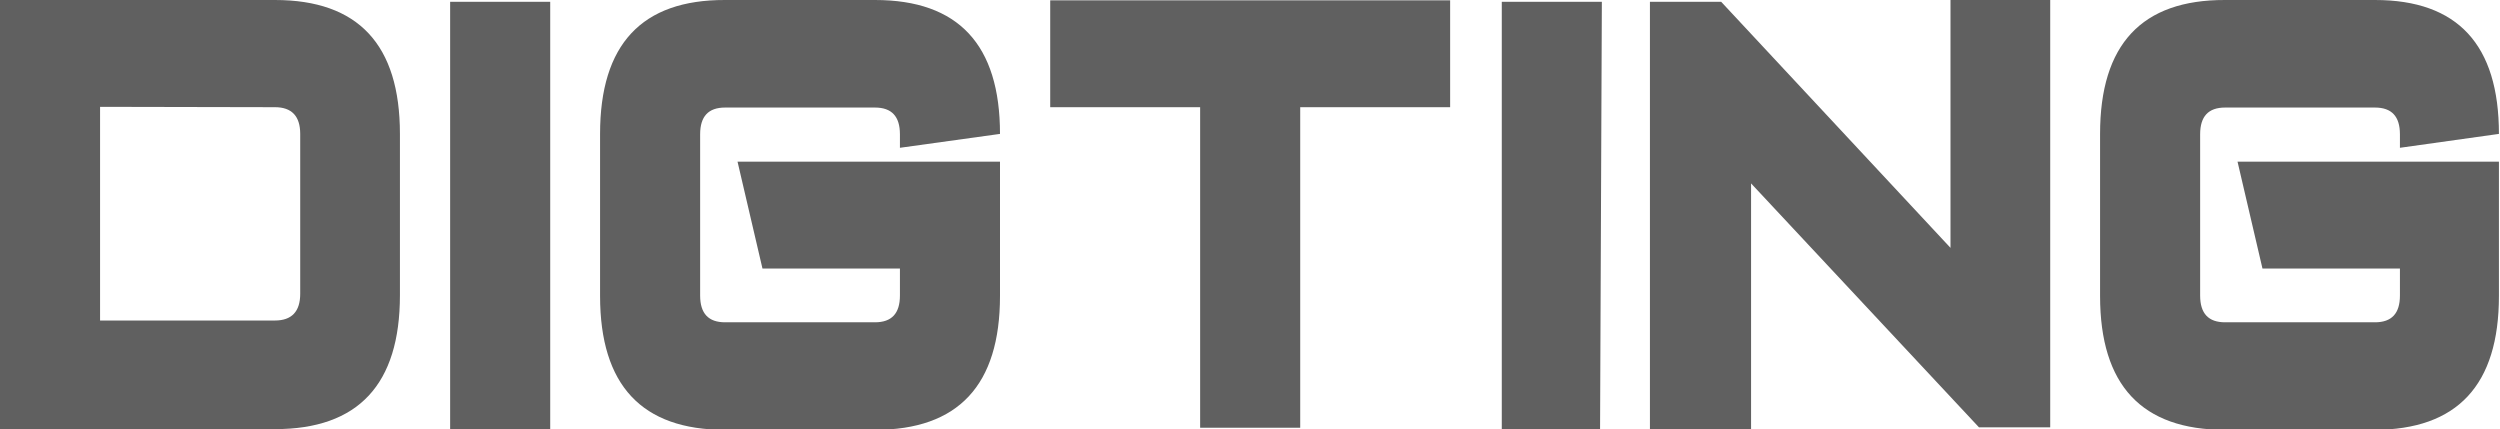 <svg id="Layer_1" data-name="Layer 1" xmlns="http://www.w3.org/2000/svg" viewBox="0 0 70.2 12.05"><defs><style>.cls-1{fill:#606060;}</style></defs><title>digting</title><path class="cls-1" d="M18.83,10.85h7.72q3.51,0,3.51,3.76v4.53q0,3.76-3.51,3.76H18.83Zm2.81,3v6h4.91c.47,0,.71-.25.71-.75V14.61c0-.5-.24-.75-.71-.75Z" transform="translate(-18.83 -10.85)"/><path class="cls-1" d="M34.28,22.9H31.47v-12h2.81Z" transform="translate(-18.83 -10.85)"/><path class="cls-1" d="M46.91,14.61,44.1,15v-.38c0-.5-.23-.75-.7-.75H39.19c-.47,0-.7.25-.7.75v4.53c0,.5.23.75.7.75H43.4c.47,0,.7-.25.7-.75v-.76H40.24l-.7-3h7.37v3.77q0,3.76-3.51,3.76H39.19q-3.51,0-3.51-3.76V14.61q0-3.77,3.51-3.76H43.4Q46.91,10.85,46.91,14.61Z" transform="translate(-18.83 -10.85)"/><path class="cls-1" d="M55.34,13.86v9H52.53v-9H48.32v-3H59.55v3Z" transform="translate(-18.83 -10.85)"/><path class="cls-1" d="M63.76,22.9H61v-12h2.81Z" transform="translate(-18.83 -10.85)"/><path class="cls-1" d="M68,16V22.9H65.16v-12h2l6.44,6.91V10.85H76.4v12h-2Z" transform="translate(-18.83 -10.85)"/><path class="cls-1" d="M89,14.61,86.22,15v-.38c0-.5-.23-.75-.7-.75H81.31c-.47,0-.7.25-.7.75v4.53c0,.5.23.75.7.75h4.21c.47,0,.7-.25.7-.75v-.76H82.36l-.7-3H89v3.77q0,3.76-3.51,3.76H81.31q-3.51,0-3.51-3.76V14.61q0-3.77,3.51-3.76h4.21Q89,10.85,89,14.61Z" transform="translate(-18.83 -10.85)"/></svg>